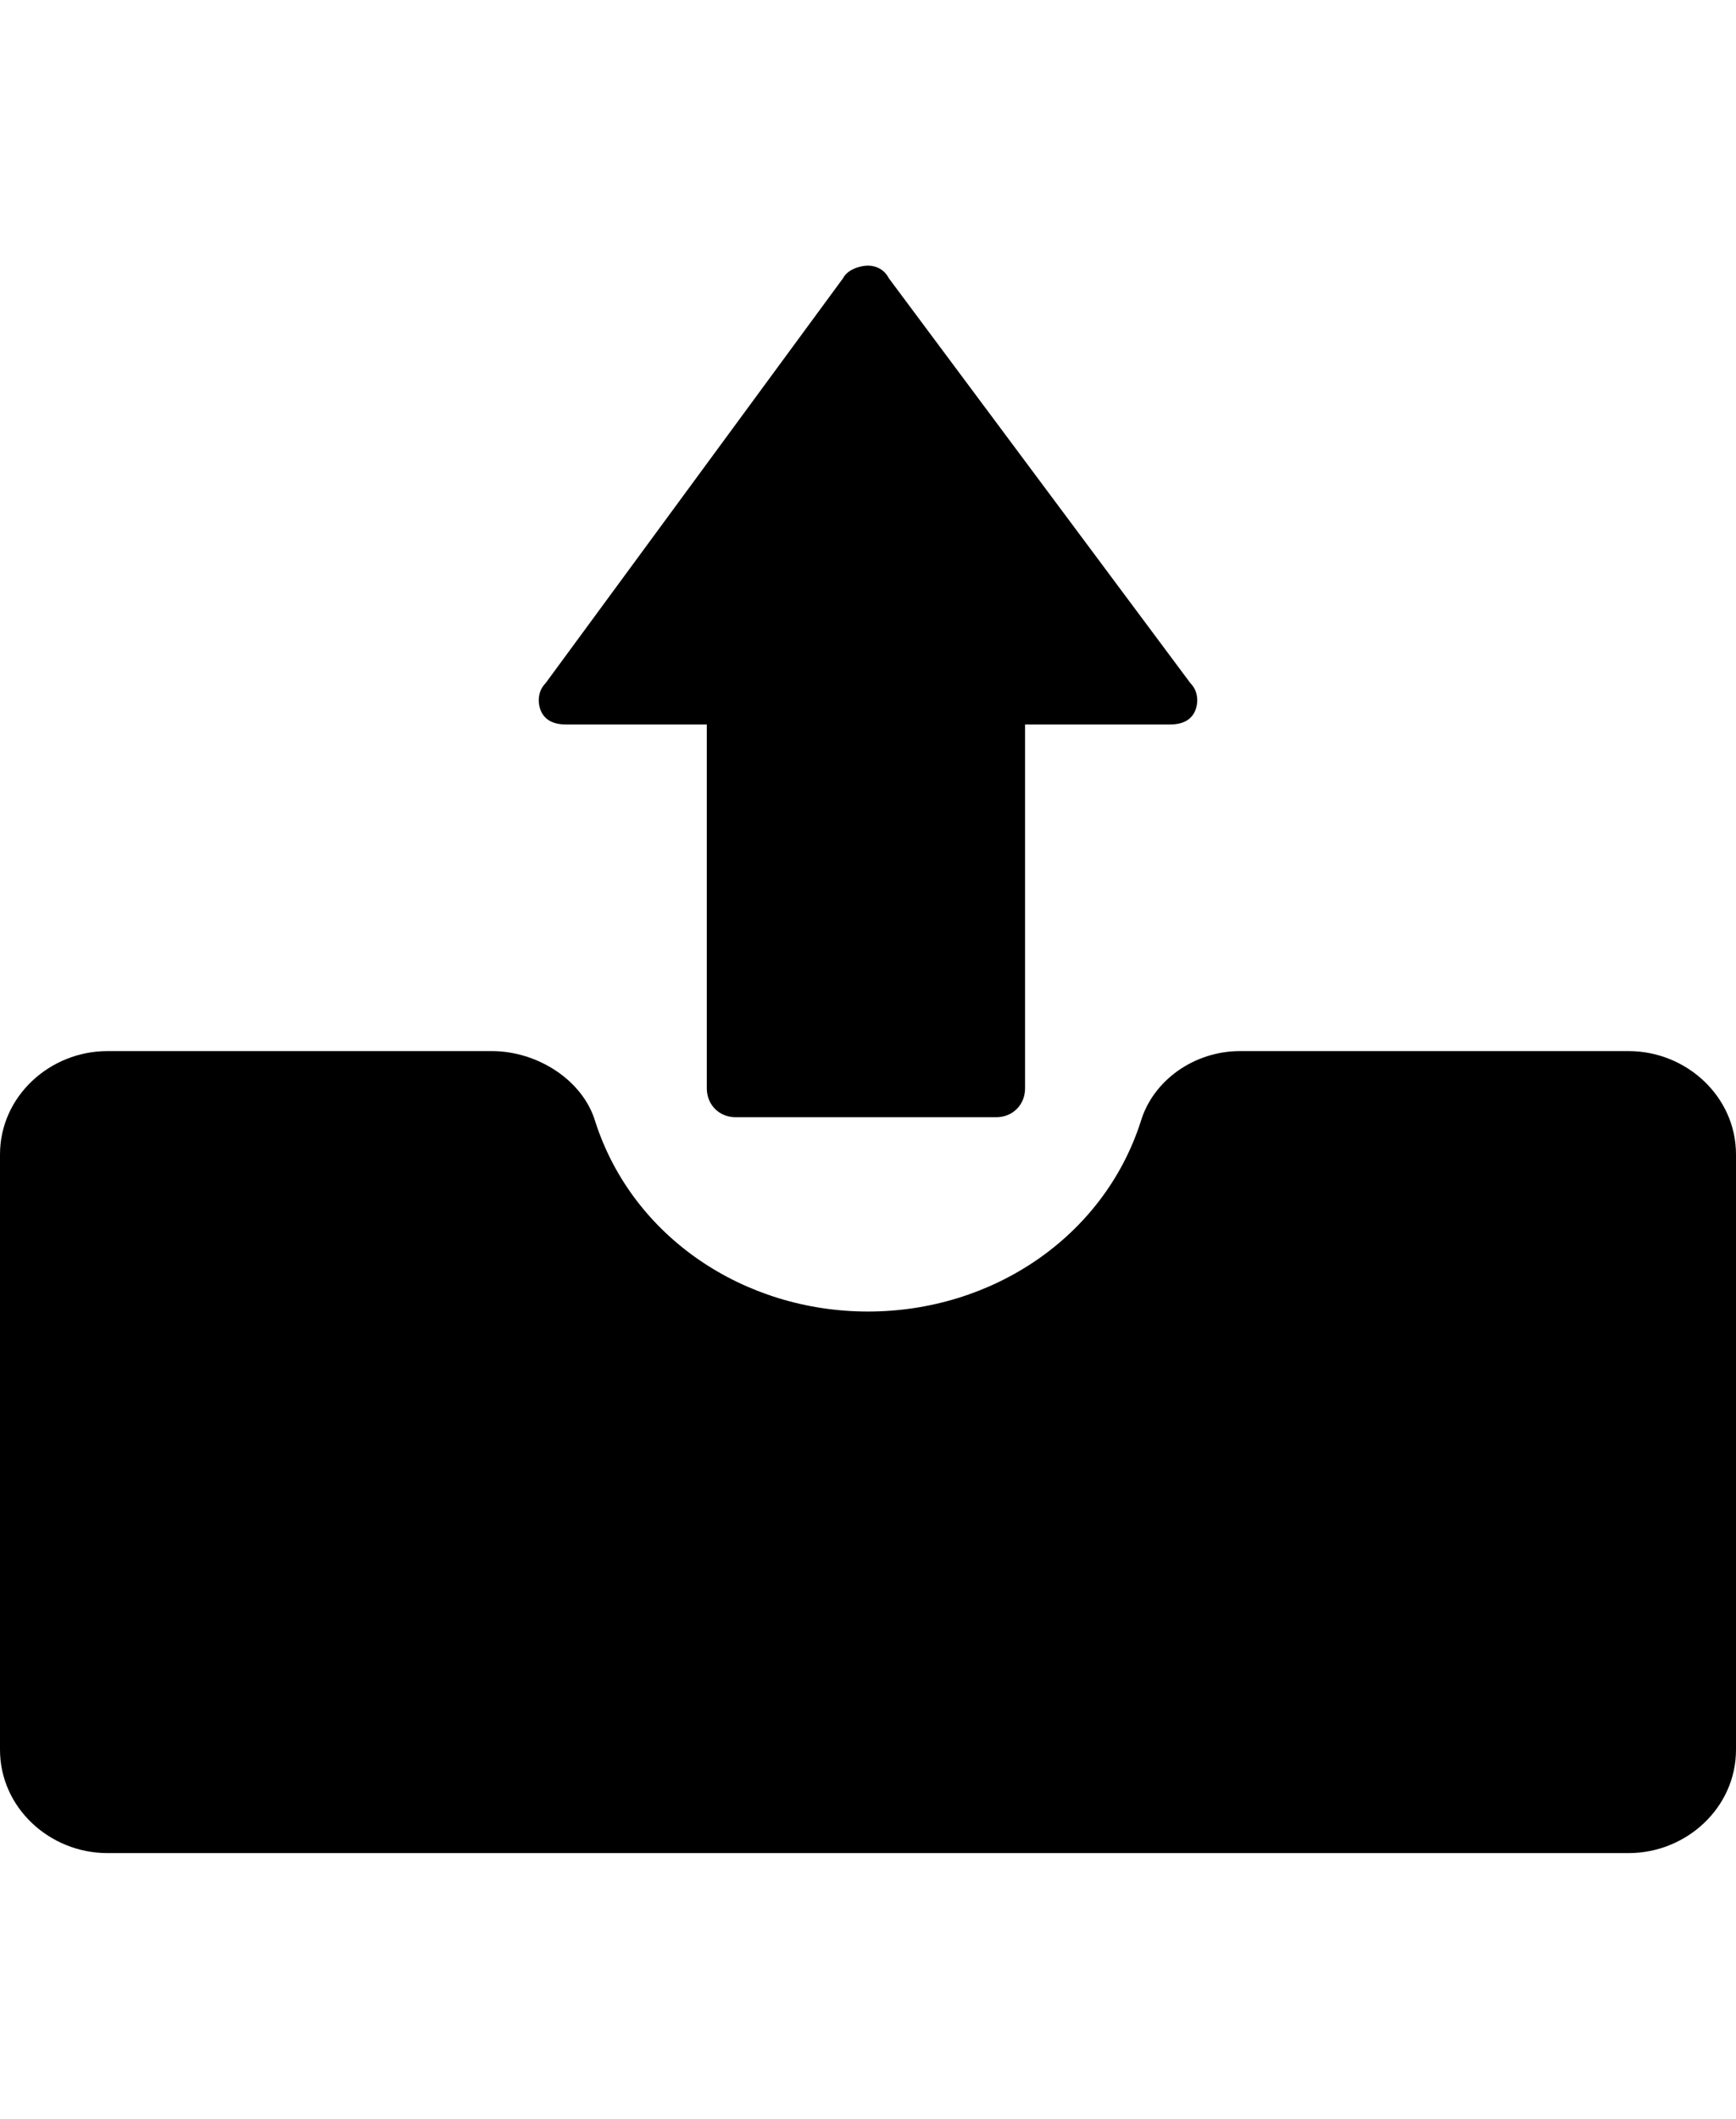 <svg version="1.1" xmlns="http://www.w3.org/2000/svg" xmlns:xlink="http://www.w3.org/1999/xlink" id="upload" viewBox="0 0 420 512.5"><path d="M394 254.25c14 0 26 11 26 25v144c0 14-12 25-26 25H26c-14 0-26-11-26-25v-144c0-14 12-25 26-25h93c11 0 22 7 25 17 9 28 36 46 66 46s57-18 66-46c3-10 13-17 24-17h94zm-257-79c-3 0-5-1-6-3s-1-5 1-7l72-98c1-2 4-3 6-3s4 1 5 3l73 98c2 2 2 5 1 7s-3 3-6 3h-35v88c0 4-3 7-7 7h-63c-4 0-7-3-7-7v-88h-34z"/></svg>